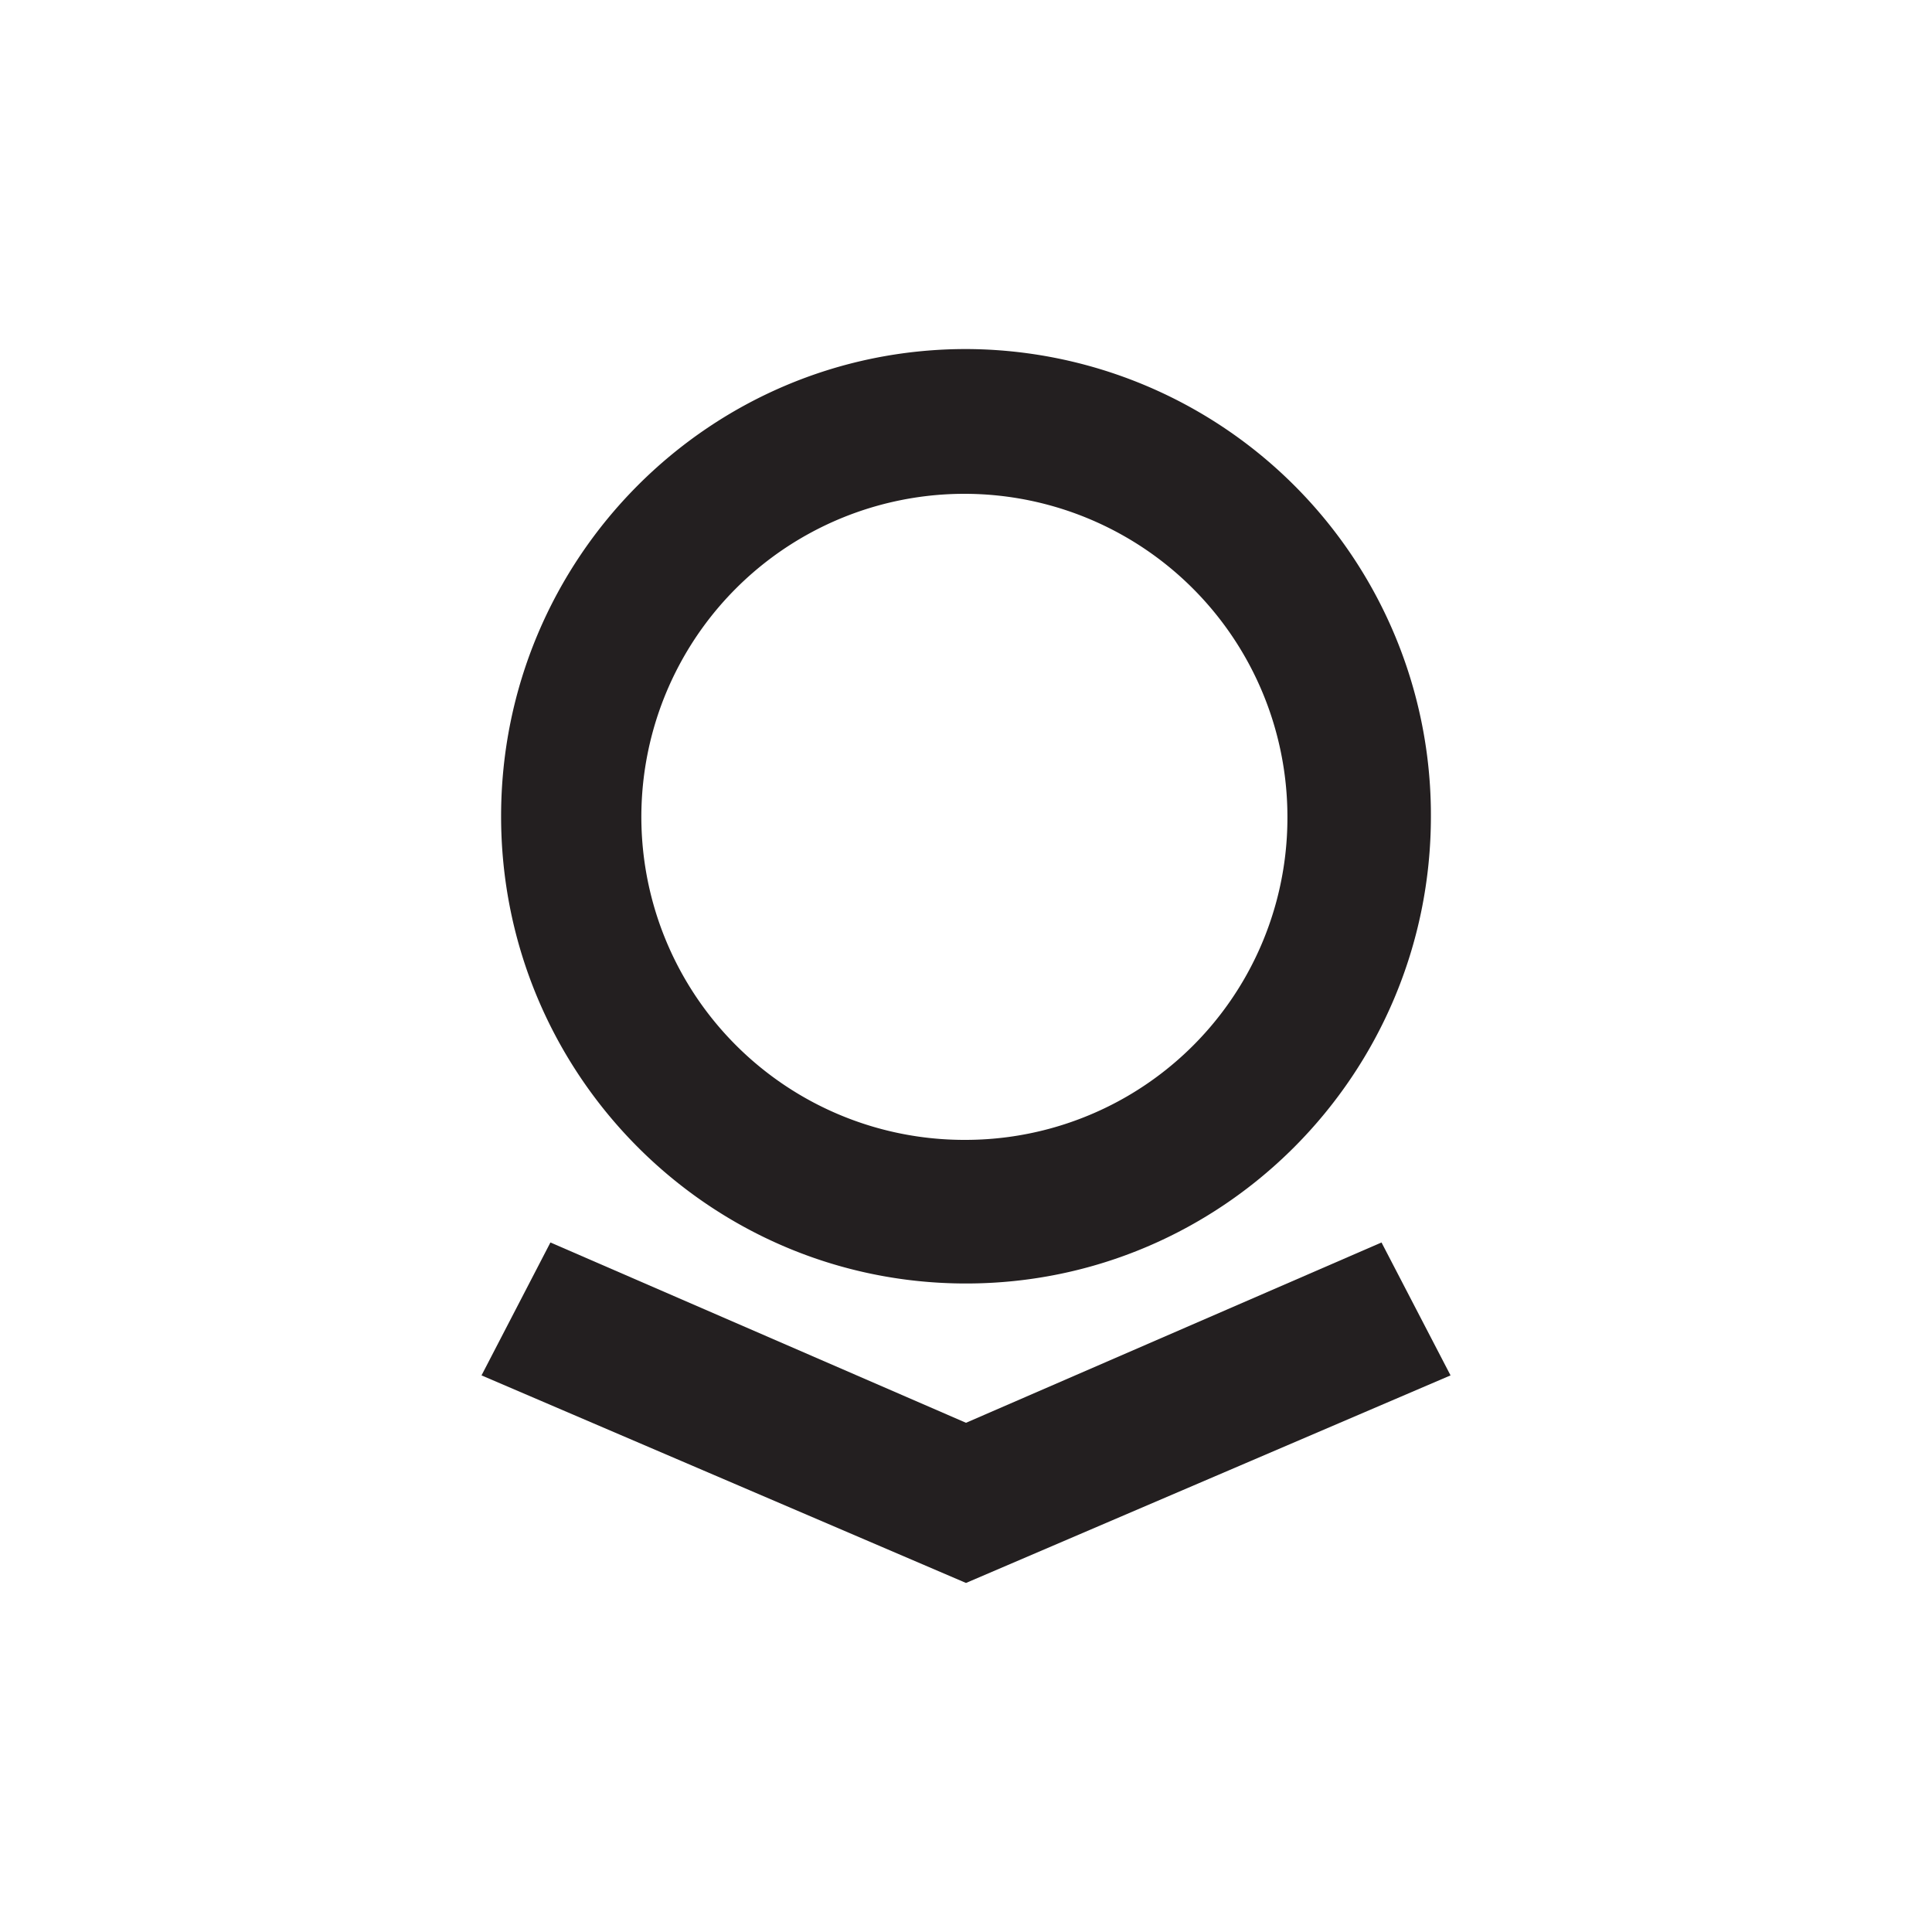 <svg id="Layer_1" data-name="Layer 1" xmlns="http://www.w3.org/2000/svg" viewBox="0 0 300 300"><defs><style>.cls-1{fill:#231f20;}</style></defs><title>PLTR_Light_bg</title><path class="cls-1" d="M150,54.2c-39.86,0-72.19,32.48-72.19,72.55S110.14,199.3,150,199.3s72.19-32.49,72.19-72.55A72.37,72.37,0,0,0,150,54.2M150,177a50.16,50.16,0,1,1,49.91-50.17A50,50,0,0,1,150,177"/><polygon class="cls-1" points="214.52 192.93 150 220.93 85.47 192.93 74.77 213.57 150 245.8 225.24 213.57 214.52 192.93"/></svg>